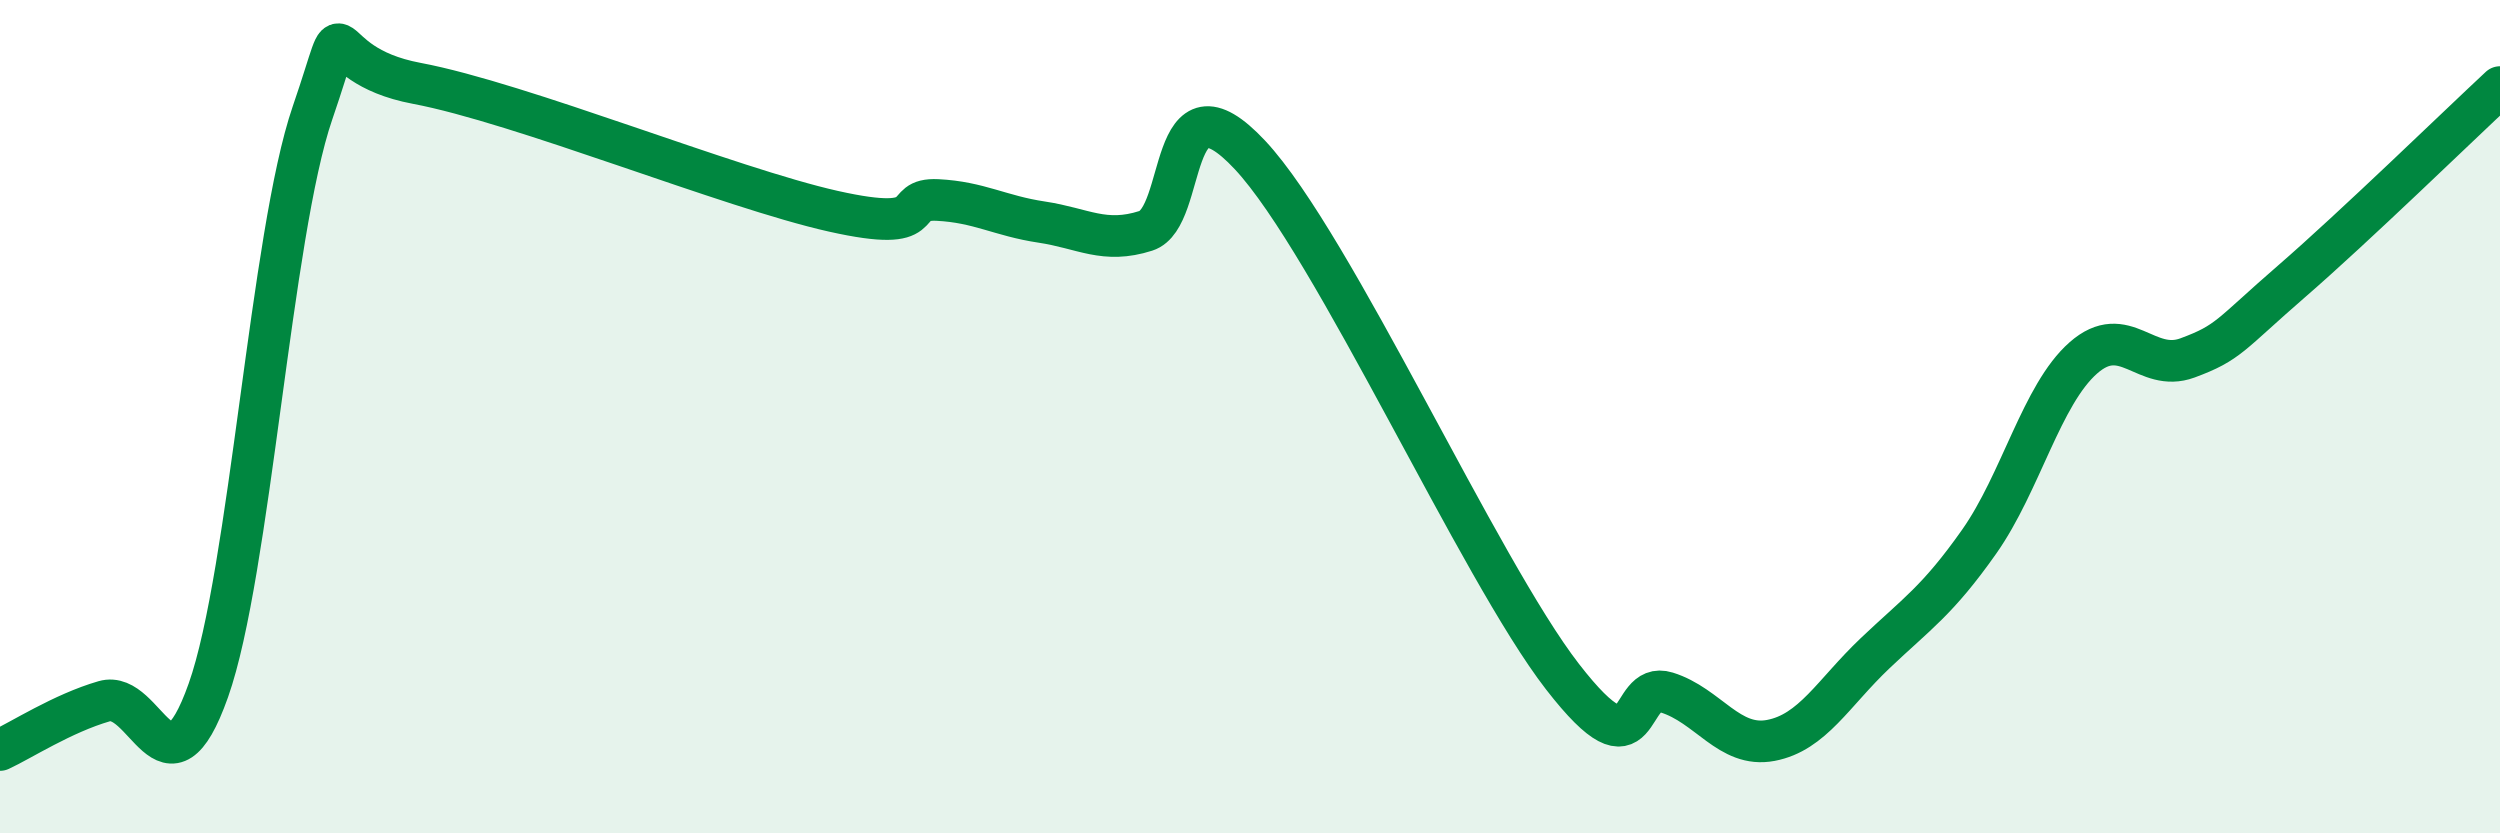 
    <svg width="60" height="20" viewBox="0 0 60 20" xmlns="http://www.w3.org/2000/svg">
      <path
        d="M 0,18 C 0.5,17.77 1.5,17.12 2.5,16.83 C 3.5,16.54 4,19.39 5,16.57 C 6,13.75 6.5,5.62 7.5,2.71 C 8.5,-0.2 7.5,1.53 10,2 C 12.5,2.47 17.5,4.51 20,5.07 C 22.5,5.63 21.5,4.75 22.5,4.8 C 23.5,4.85 24,5.18 25,5.33 C 26,5.48 26.5,5.86 27.5,5.54 C 28.5,5.22 28,1.58 30,3.72 C 32,5.86 35.5,13.66 37.5,16.24 C 39.5,18.82 39,16.31 40,16.62 C 41,16.93 41.5,17.96 42.5,17.77 C 43.5,17.58 44,16.63 45,15.68 C 46,14.73 46.5,14.42 47.5,13 C 48.5,11.58 49,9.47 50,8.59 C 51,7.71 51.5,8.96 52.5,8.59 C 53.5,8.22 53.5,8.05 55,6.75 C 56.5,5.45 59,3.02 60,2.09L60 20L0 20Z"
        fill="#008740"
        opacity="0.1"
        stroke-linecap="round"
        stroke-linejoin="round"
      />
      <path
        d="M 0,18 C 0.5,17.77 1.5,17.12 2.5,16.83 C 3.5,16.54 4,19.39 5,16.57 C 6,13.75 6.5,5.62 7.5,2.71 C 8.5,-0.2 7.5,1.53 10,2 C 12.5,2.47 17.5,4.51 20,5.07 C 22.5,5.63 21.5,4.75 22.5,4.8 C 23.5,4.85 24,5.18 25,5.33 C 26,5.48 26.5,5.86 27.5,5.54 C 28.5,5.22 28,1.58 30,3.72 C 32,5.86 35.5,13.66 37.5,16.24 C 39.5,18.82 39,16.31 40,16.62 C 41,16.93 41.5,17.96 42.5,17.77 C 43.5,17.58 44,16.63 45,15.68 C 46,14.73 46.5,14.42 47.5,13 C 48.5,11.58 49,9.47 50,8.59 C 51,7.71 51.5,8.96 52.5,8.59 C 53.5,8.22 53.5,8.05 55,6.75 C 56.5,5.45 59,3.02 60,2.09"
        stroke="#008740"
        stroke-width="1"
        fill="none"
        stroke-linecap="round"
        stroke-linejoin="round"
      />
    </svg>
  